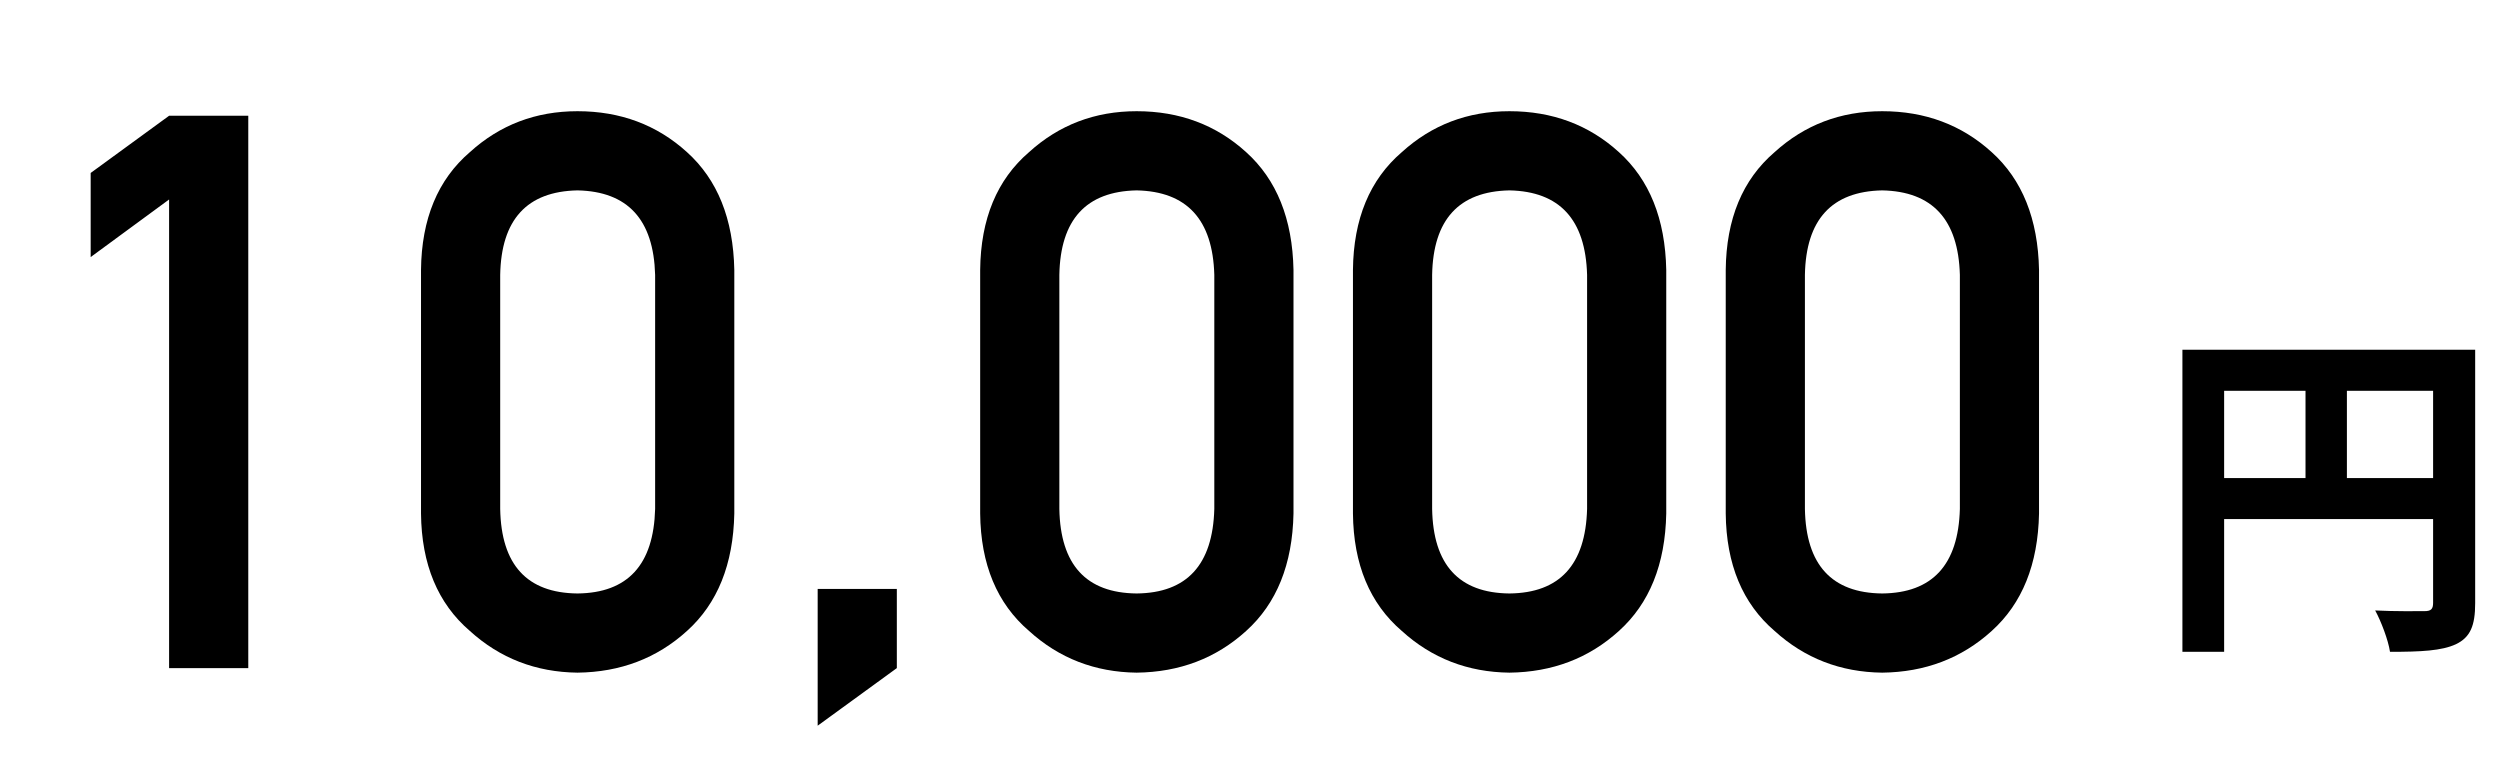 <svg width="116" height="36" viewBox="0 0 116 36" fill="none" xmlns="http://www.w3.org/2000/svg">
<path d="M101.264 16.229H113.824V18.133H103.2V30.245H101.264V16.229ZM112.896 16.229H114.848V27.989C114.848 29.029 114.624 29.573 113.952 29.893C113.296 30.197 112.336 30.245 110.896 30.245C110.816 29.701 110.48 28.821 110.208 28.325C111.136 28.373 112.176 28.357 112.496 28.357C112.8 28.357 112.896 28.261 112.896 27.973V16.229ZM102.32 22.181H113.84V24.085H102.32V22.181ZM106.976 17.269H108.896V23.125H106.976V17.269Z" fill="black"/>
<path d="M7.846 9.256L4.207 11.928V8.025L7.846 5.371H11.52V31H7.846V9.256ZM30.398 23.617V12.754C30.328 10.188 29.127 8.881 26.795 8.834C24.451 8.881 23.256 10.188 23.209 12.754V23.617C23.256 26.207 24.451 27.514 26.795 27.537C29.127 27.514 30.328 26.207 30.398 23.617ZM19.535 23.828V12.525C19.559 10.158 20.314 8.336 21.803 7.059C23.197 5.793 24.861 5.16 26.795 5.16C28.787 5.16 30.48 5.793 31.875 7.059C33.293 8.336 34.025 10.158 34.072 12.525V23.828C34.025 26.184 33.293 28 31.875 29.277C30.48 30.543 28.787 31.188 26.795 31.211C24.861 31.188 23.197 30.543 21.803 29.277C20.314 28 19.559 26.184 19.535 23.828ZM37.94 33.672V27.326H41.613V31L37.94 33.672ZM56.344 23.617V12.754C56.273 10.188 55.072 8.881 52.74 8.834C50.397 8.881 49.201 10.188 49.154 12.754V23.617C49.201 26.207 50.397 27.514 52.74 27.537C55.072 27.514 56.273 26.207 56.344 23.617ZM45.48 23.828V12.525C45.504 10.158 46.26 8.336 47.748 7.059C49.143 5.793 50.807 5.16 52.74 5.16C54.732 5.16 56.426 5.793 57.82 7.059C59.238 8.336 59.971 10.158 60.018 12.525V23.828C59.971 26.184 59.238 28 57.82 29.277C56.426 30.543 54.732 31.188 52.74 31.211C50.807 31.188 49.143 30.543 47.748 29.277C46.26 28 45.504 26.184 45.48 23.828ZM73.641 23.617V12.754C73.57 10.188 72.369 8.881 70.037 8.834C67.693 8.881 66.498 10.188 66.451 12.754V23.617C66.498 26.207 67.693 27.514 70.037 27.537C72.369 27.514 73.57 26.207 73.641 23.617ZM62.777 23.828V12.525C62.801 10.158 63.557 8.336 65.045 7.059C66.439 5.793 68.103 5.16 70.037 5.16C72.029 5.16 73.723 5.793 75.117 7.059C76.535 8.336 77.268 10.158 77.314 12.525V23.828C77.268 26.184 76.535 28 75.117 29.277C73.723 30.543 72.029 31.188 70.037 31.211C68.103 31.188 66.439 30.543 65.045 29.277C63.557 28 62.801 26.184 62.777 23.828ZM90.938 23.617V12.754C90.867 10.188 89.666 8.881 87.334 8.834C84.99 8.881 83.795 10.188 83.748 12.754V23.617C83.795 26.207 84.99 27.514 87.334 27.537C89.666 27.514 90.867 26.207 90.938 23.617ZM80.074 23.828V12.525C80.098 10.158 80.853 8.336 82.342 7.059C83.736 5.793 85.4 5.16 87.334 5.16C89.326 5.16 91.019 5.793 92.414 7.059C93.832 8.336 94.564 10.158 94.611 12.525V23.828C94.564 26.184 93.832 28 92.414 29.277C91.019 30.543 89.326 31.188 87.334 31.211C85.4 31.188 83.736 30.543 82.342 29.277C80.853 28 80.098 26.184 80.074 23.828Z" fill="black"/>
</svg>
